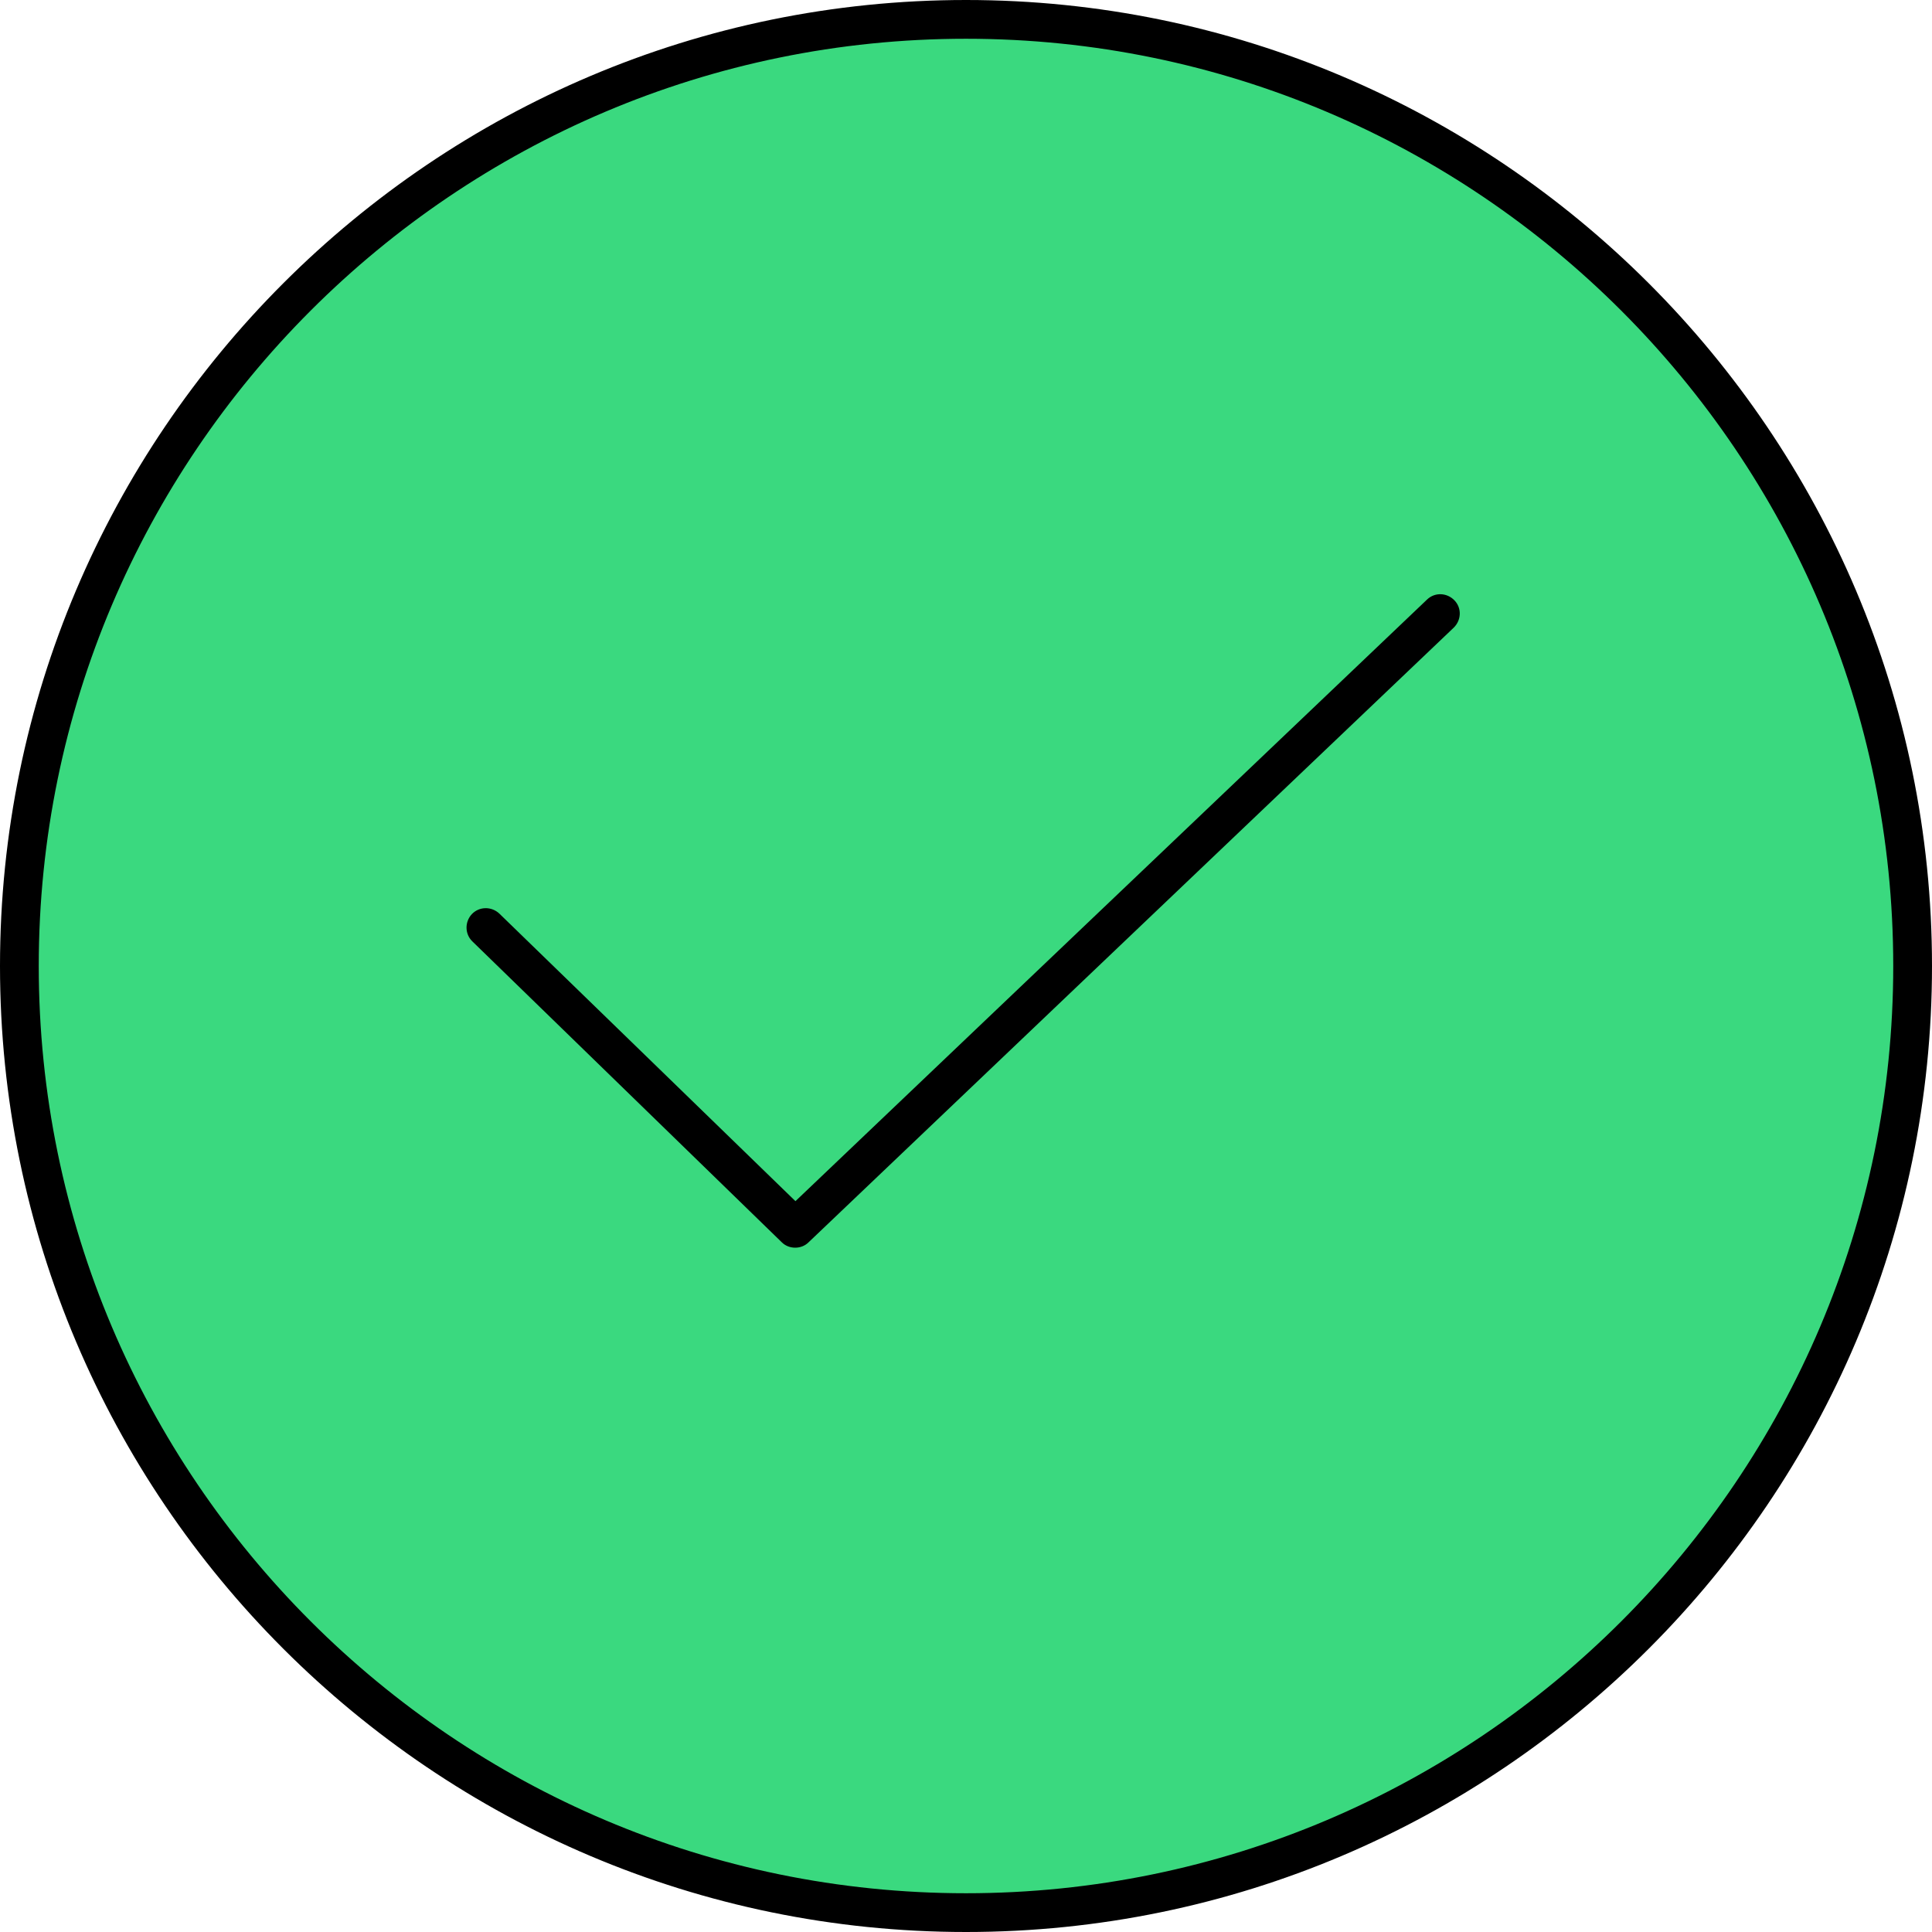 <svg xmlns="http://www.w3.org/2000/svg" width="100" height="100" viewBox="0 0 100 100" fill="none"><path d="M50 98.996C77.06 98.996 98.996 77.059 98.996 49.999C98.996 22.939 77.06 1.002 50 1.002C22.939 1.002 1.003 22.939 1.003 49.999C1.003 77.059 22.939 98.996 50 98.996Z" fill="#3AD97F"></path><path d="M50 100C22.432 100 0 77.568 0 50C0 22.432 22.432 0 50 0C77.568 0 100 22.432 100 50C100 77.568 77.568 100 50 100ZM50 2.006C23.529 2.006 2.006 23.542 2.006 50C2.006 76.458 23.542 97.994 50 97.994C76.458 97.994 97.994 76.458 97.994 50C97.994 23.542 76.458 2.006 50 2.006Z" fill="black"></path><path d="M41.159 64.58C40.904 64.58 40.65 64.487 40.463 64.299L24.452 48.729C24.051 48.342 24.051 47.713 24.425 47.312C24.813 46.91 25.442 46.91 25.843 47.285L41.172 62.172L73.863 31.033C74.265 30.645 74.893 30.672 75.281 31.073C75.669 31.474 75.642 32.103 75.241 32.491L41.854 64.299C41.667 64.487 41.413 64.58 41.159 64.58Z" fill="black"></path></svg>